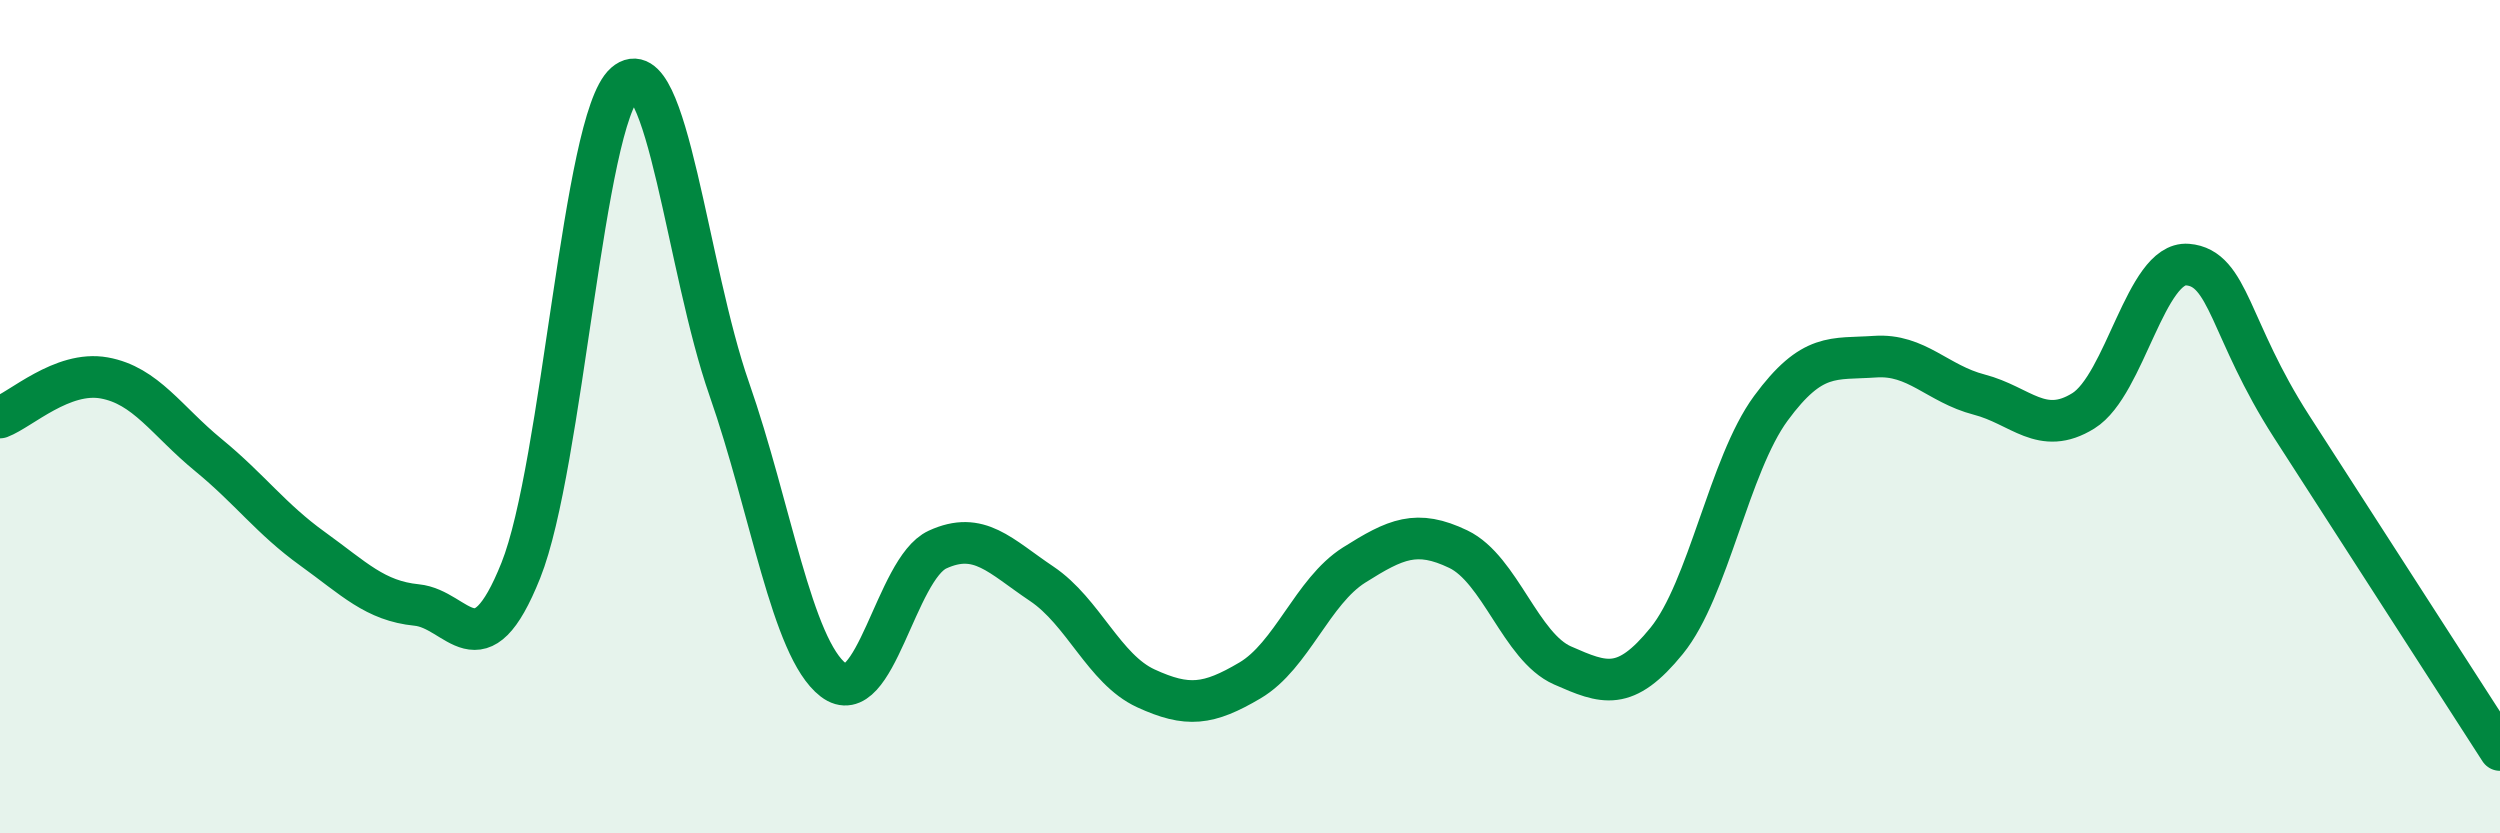 
    <svg width="60" height="20" viewBox="0 0 60 20" xmlns="http://www.w3.org/2000/svg">
      <path
        d="M 0,10.02 C 0.5,9.83 1.5,8.89 2.5,9.07 C 3.5,9.25 4,10.1 5,10.92 C 6,11.74 6.5,12.45 7.5,13.17 C 8.5,13.89 9,14.42 10,14.52 C 11,14.62 11.5,16.19 12.5,13.69 C 13.5,11.19 14,2.87 15,2 C 16,1.13 16.5,6.47 17.5,9.33 C 18.5,12.19 19,15.55 20,16.32 C 21,17.09 21.5,13.65 22.5,13.19 C 23.5,12.73 24,13.34 25,14.01 C 26,14.68 26.5,16.06 27.5,16.52 C 28.5,16.98 29,16.92 30,16.33 C 31,15.74 31.5,14.19 32.5,13.56 C 33.5,12.93 34,12.7 35,13.18 C 36,13.66 36.5,15.53 37.5,15.97 C 38.5,16.41 39,16.61 40,15.38 C 41,14.15 41.5,11.16 42.5,9.8 C 43.5,8.44 44,8.63 45,8.56 C 46,8.49 46.5,9.21 47.5,9.47 C 48.5,9.73 49,10.48 50,9.86 C 51,9.24 51.5,6.27 52.5,6.35 C 53.5,6.43 53.5,7.91 55,10.24 C 56.5,12.57 59,16.45 60,18L60 20L0 20Z"
        fill="#008740"
        opacity="0.1"
        stroke-linecap="round"
        stroke-linejoin="round"
      />
      <path
        d="M 0,10.02 C 0.5,9.83 1.5,8.89 2.5,9.07 C 3.5,9.25 4,10.1 5,10.92 C 6,11.74 6.5,12.45 7.5,13.17 C 8.5,13.89 9,14.42 10,14.52 C 11,14.62 11.5,16.19 12.5,13.69 C 13.5,11.19 14,2.87 15,2 C 16,1.13 16.5,6.47 17.5,9.33 C 18.5,12.19 19,15.55 20,16.32 C 21,17.09 21.5,13.65 22.5,13.19 C 23.5,12.73 24,13.34 25,14.01 C 26,14.68 26.5,16.06 27.5,16.52 C 28.5,16.98 29,16.92 30,16.33 C 31,15.74 31.5,14.19 32.5,13.56 C 33.5,12.93 34,12.7 35,13.18 C 36,13.66 36.5,15.53 37.5,15.97 C 38.5,16.41 39,16.61 40,15.38 C 41,14.15 41.5,11.16 42.5,9.8 C 43.5,8.44 44,8.63 45,8.56 C 46,8.49 46.5,9.21 47.5,9.47 C 48.5,9.73 49,10.48 50,9.86 C 51,9.24 51.5,6.27 52.5,6.35 C 53.5,6.43 53.5,7.91 55,10.24 C 56.5,12.57 59,16.45 60,18"
        stroke="#008740"
        stroke-width="1"
        fill="none"
        stroke-linecap="round"
        stroke-linejoin="round"
      />
    </svg>
  